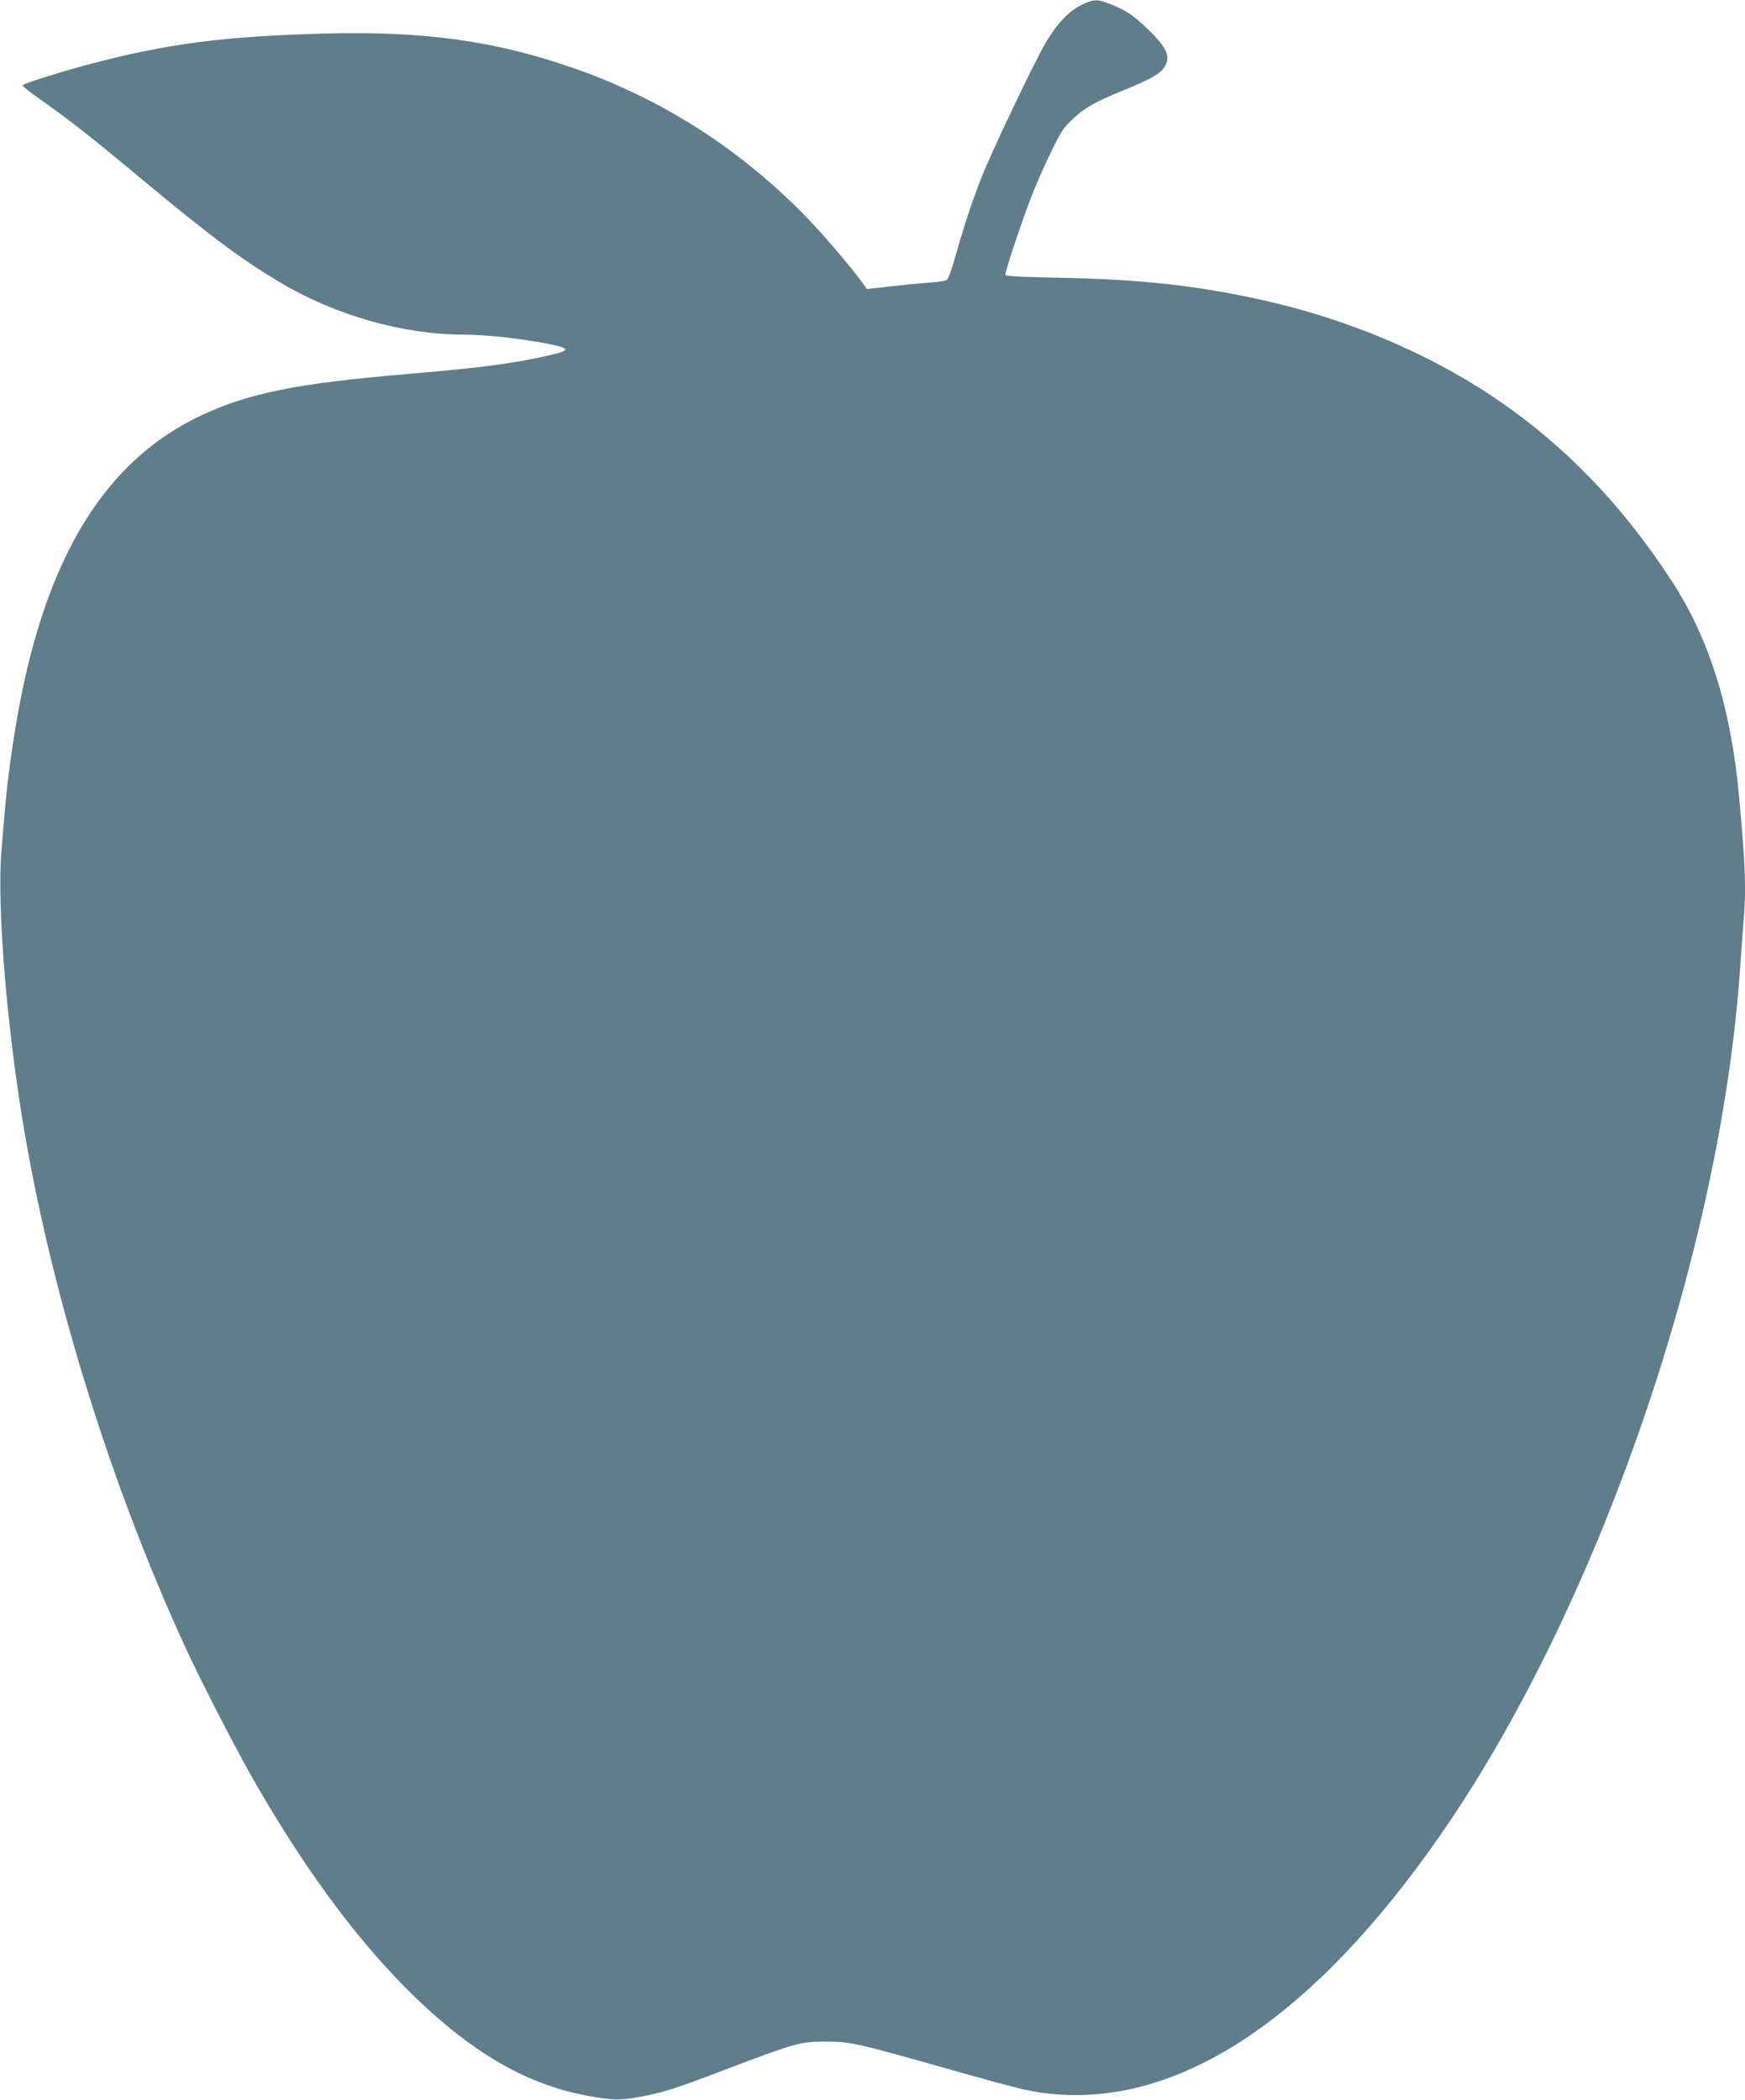 <?xml version="1.0" standalone="no"?>
<!DOCTYPE svg PUBLIC "-//W3C//DTD SVG 20010904//EN"
 "http://www.w3.org/TR/2001/REC-SVG-20010904/DTD/svg10.dtd">
<svg version="1.0" xmlns="http://www.w3.org/2000/svg"
 width="1064pt" height="1280pt" viewBox="0 0 1064 1280"
 preserveAspectRatio="xMidYMid meet">
<g transform="translate(0,1280) scale(0.1,-0.1)"
fill="#607d8b" stroke="none">
<path d="M6593 12769 c-75 -36 -148 -113 -215 -226 -68 -114 -328 -660 -392
-821 -59 -151 -105 -289 -161 -487 -20 -71 -43 -135 -51 -141 -7 -6 -56 -14
-107 -17 -51 -3 -158 -14 -237 -23 l-144 -16 -20 28 c-71 99 -232 288 -337
398 -407 423 -895 736 -1444 925 -468 162 -898 221 -1485 207 -635 -16 -992
-63 -1475 -193 -157 -42 -377 -111 -387 -122 -5 -4 45 -44 110 -89 159 -111
307 -226 599 -470 434 -361 616 -497 856 -641 338 -202 753 -321 1125 -321
125 0 336 -22 498 -53 154 -29 158 -43 19 -74 -227 -51 -414 -75 -860 -113
-672 -57 -962 -115 -1253 -250 -587 -274 -948 -857 -1121 -1810 -36 -197 -66
-420 -80 -585 -6 -66 -16 -183 -22 -260 -29 -338 33 -1092 142 -1725 176
-1023 531 -2157 977 -3128 108 -234 337 -677 452 -872 315 -539 627 -953 957
-1271 361 -347 692 -534 1060 -598 144 -25 180 -26 293 -6 149 27 209 45 529
167 436 165 458 171 611 172 153 0 191 -8 755 -168 463 -131 518 -143 665
-154 768 -57 1568 483 2327 1573 961 1379 1713 3550 1833 5290 6 88 15 210 20
271 18 207 14 347 -26 776 -49 541 -182 966 -412 1318 -306 470 -664 838
-1097 1127 -400 266 -890 471 -1395 583 -403 90 -743 127 -1247 137 -252 5
-323 9 -323 19 0 23 101 327 156 468 30 77 85 203 123 280 60 125 76 148 133
201 72 68 134 103 298 170 159 65 224 100 249 131 53 68 36 121 -73 229 -97
96 -141 127 -236 166 -90 36 -110 36 -187 -2z"/>
</g>
</svg>

